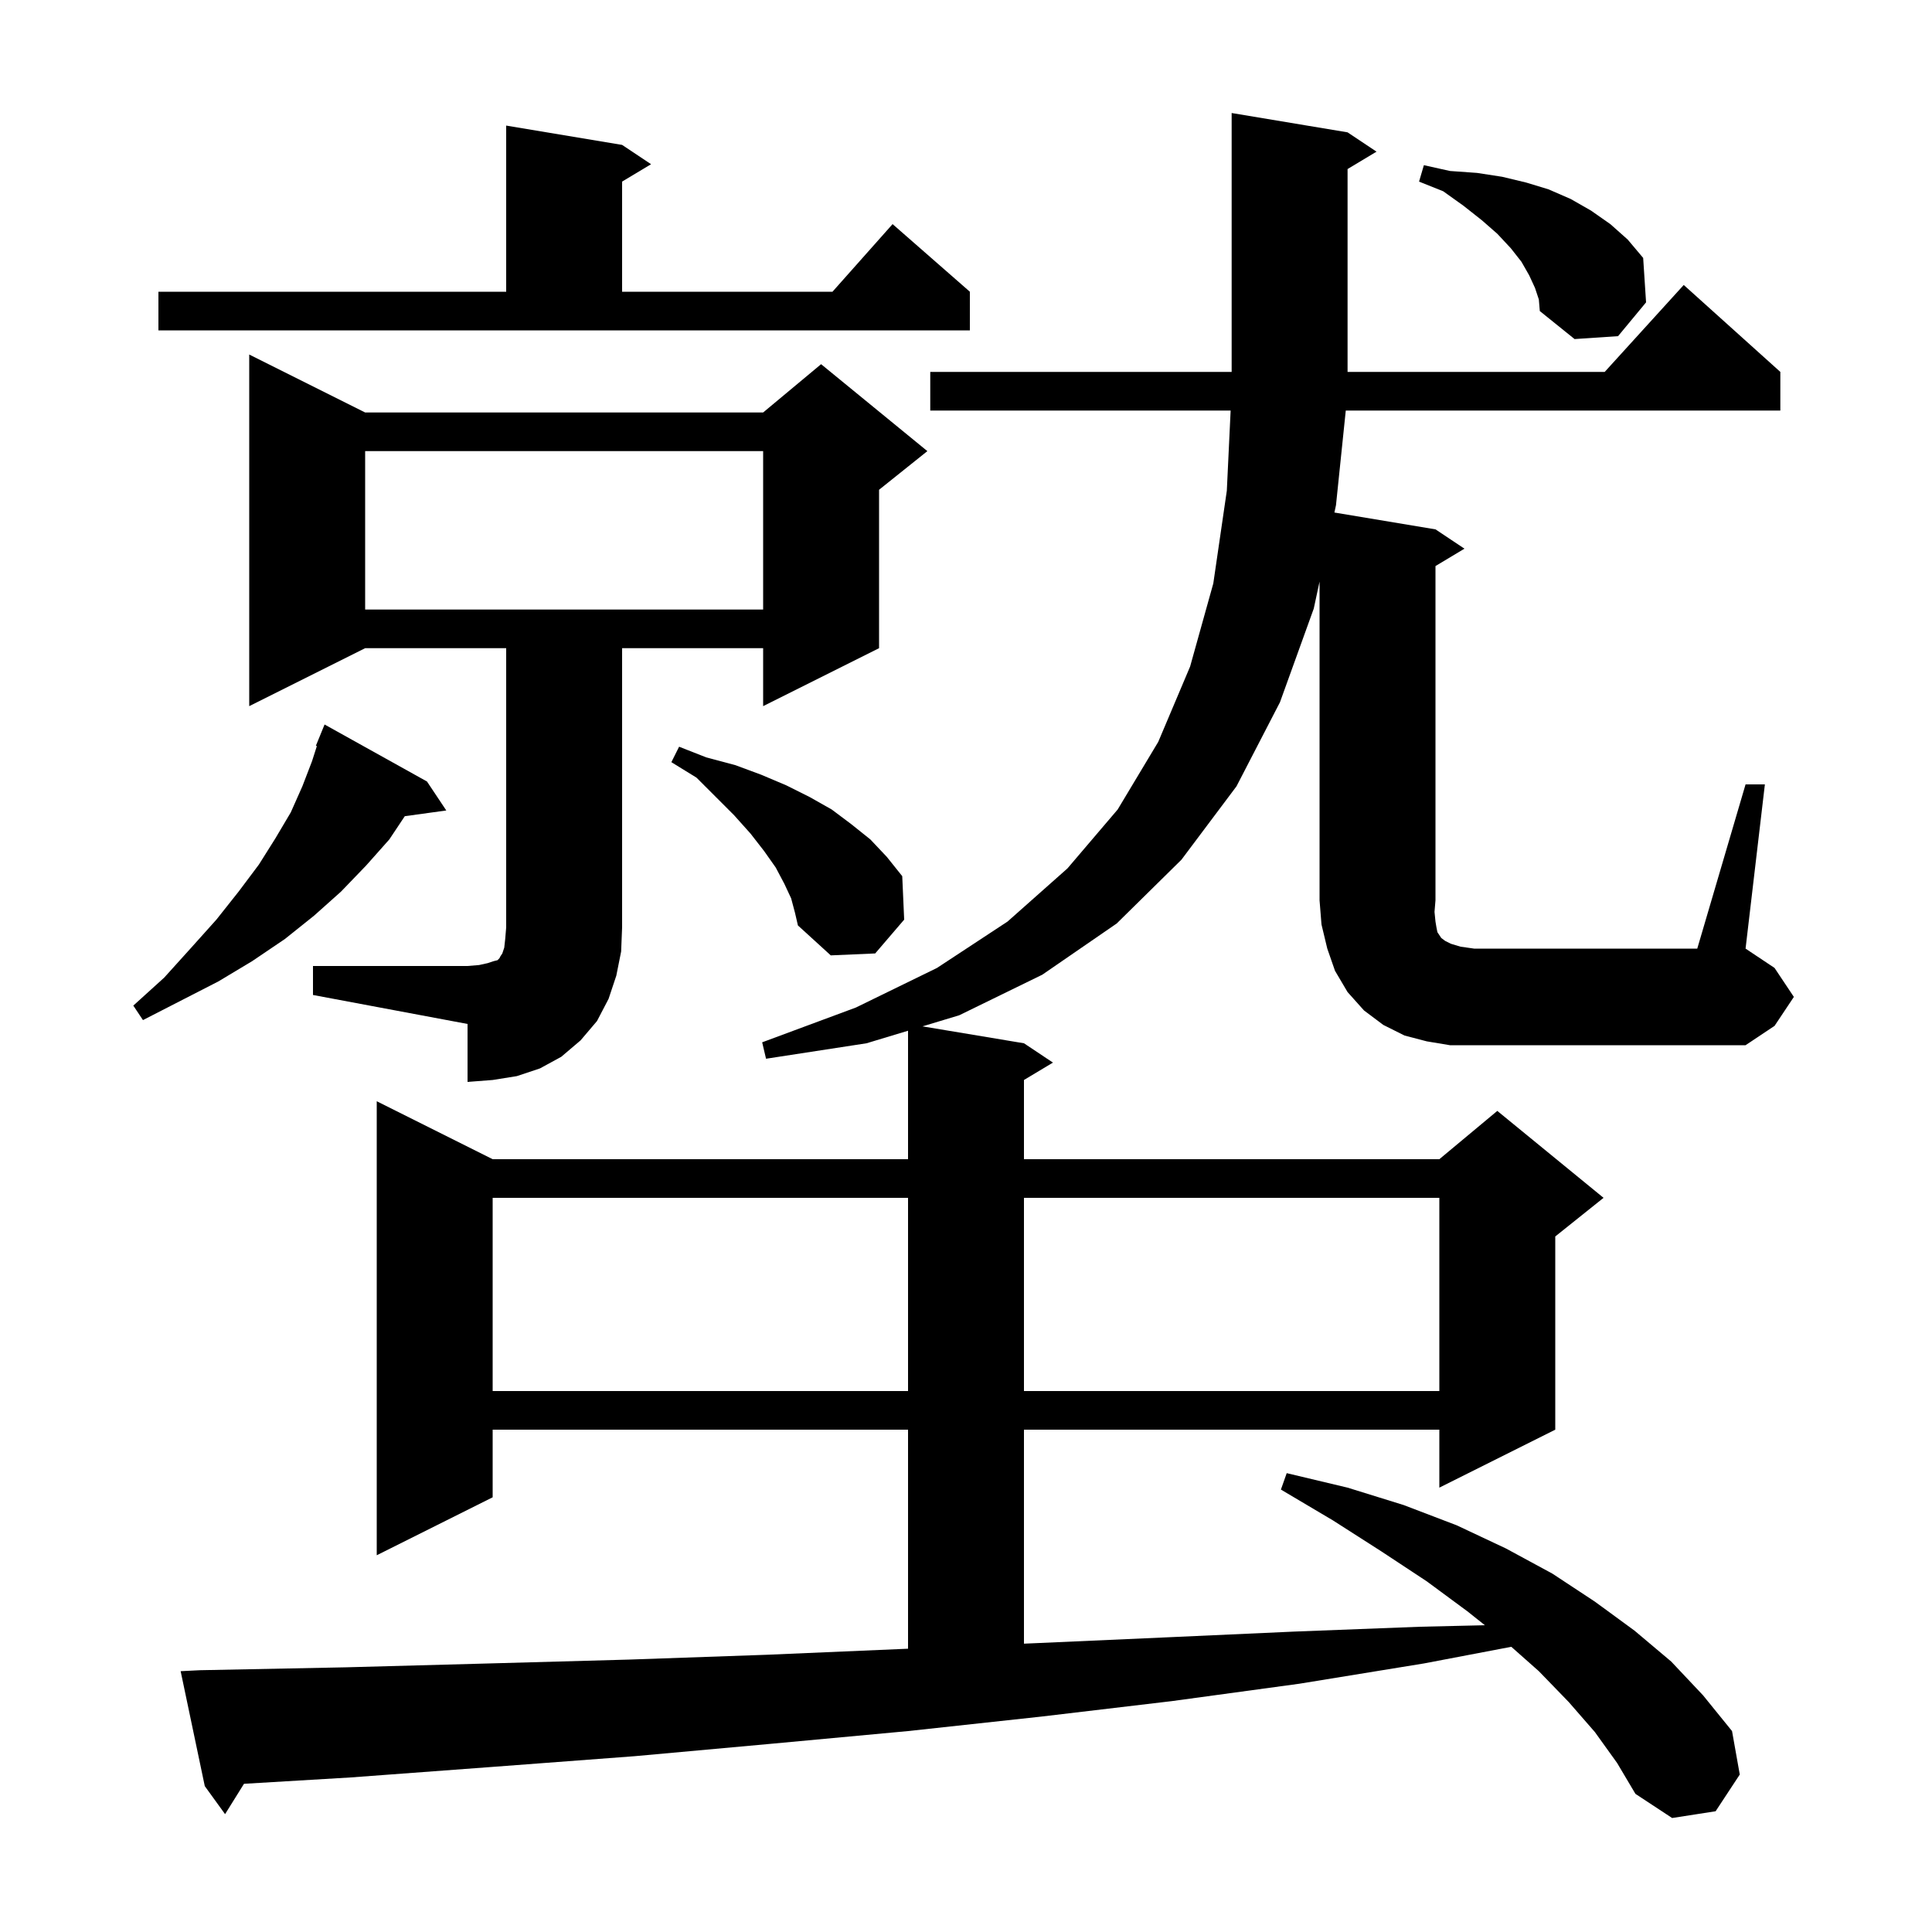 <svg xmlns="http://www.w3.org/2000/svg" xmlns:xlink="http://www.w3.org/1999/xlink" version="1.1" baseProfile="full" viewBox="0 0 200 200" width="200" height="200"><g fill="currentColor"><path d="M 51.0 124.0 L 51.0 144.0 L 94.0 144.0 L 94.0 124.0 Z M 106.0 124.0 L 106.0 144.0 L 149.0 144.0 L 149.0 124.0 Z M 32.4 100.0 L 48.4 100.0 L 49.6 99.9 L 50.5 99.7 L 51.1 99.5 L 51.5 99.4 L 51.7 99.2 L 51.8 99.0 L 52.0 98.7 L 52.2 98.1 L 52.3 97.2 L 52.4 96.0 L 52.4 67.1 L 37.8 67.1 L 25.8 73.1 L 25.8 36.7 L 37.8 42.7 L 79.0 42.7 L 85.0 37.7 L 96.0 46.7 L 91.0 50.7 L 91.0 67.1 L 79.0 73.1 L 79.0 67.1 L 64.4 67.1 L 64.4 96.0 L 64.3 98.5 L 63.8 101.0 L 63.0 103.4 L 61.8 105.7 L 60.1 107.7 L 58.1 109.4 L 55.9 110.6 L 53.5 111.4 L 51.0 111.8 L 48.4 112.0 L 48.4 106.0 L 32.4 103.0 Z M 180.7 81.2 L 182.7 81.2 L 180.7 98.2 L 183.7 100.2 L 185.7 103.2 L 183.7 106.2 L 180.7 108.2 L 150.1 108.2 L 147.7 107.8 L 145.4 107.2 L 143.2 106.1 L 141.2 104.6 L 139.5 102.7 L 138.2 100.5 L 137.4 98.2 L 136.8 95.7 L 136.6 93.2 L 136.6 60.209 L 136.0 63.0 L 132.5 72.7 L 128.0 81.4 L 122.3 89.0 L 115.6 95.6 L 107.9 100.9 L 99.3 105.1 L 95.496 106.249 L 106.0 108.0 L 109.0 110.0 L 106.0 111.8 L 106.0 120.0 L 149.0 120.0 L 155.0 115.0 L 166.0 124.0 L 161.0 128.0 L 161.0 148.0 L 149.0 154.0 L 149.0 148.0 L 106.0 148.0 L 106.0 170.152 L 107.2 170.1 L 120.7 169.5 L 134.0 168.9 L 147.0 168.4 L 153.716 168.244 L 151.9 166.8 L 147.7 163.7 L 143.0 160.6 L 138.0 157.4 L 132.6 154.2 L 133.2 152.5 L 139.5 154.0 L 145.3 155.8 L 150.8 157.9 L 155.9 160.3 L 160.7 162.9 L 165.1 165.8 L 169.2 168.8 L 173.0 172.0 L 176.3 175.5 L 179.3 179.2 L 180.1 183.7 L 177.6 187.5 L 173.1 188.2 L 169.3 185.7 L 167.4 182.5 L 165.1 179.3 L 162.4 176.2 L 159.3 173.0 L 156.45 170.476 L 147.4 172.2 L 134.5 174.3 L 121.3 176.1 L 107.8 177.7 L 94.0 179.2 L 80.0 180.5 L 65.7 181.8 L 51.1 182.9 L 36.3 184.0 L 25.257 184.658 L 23.3 187.8 L 21.2 184.9 L 18.7 173.0 L 20.7 172.9 L 35.8 172.6 L 50.6 172.2 L 65.1 171.8 L 79.4 171.3 L 93.4 170.7 L 94.0 170.674 L 94.0 148.0 L 51.0 148.0 L 51.0 155.0 L 39.0 161.0 L 39.0 114.0 L 51.0 120.0 L 94.0 120.0 L 94.0 106.701 L 89.7 108.0 L 79.3 109.6 L 78.9 107.9 L 88.6 104.3 L 97.0 100.2 L 104.3 95.4 L 110.5 89.9 L 115.7 83.8 L 119.9 76.8 L 123.2 69.0 L 125.6 60.4 L 127.0 50.8 L 127.395 42.5 L 96.3 42.5 L 96.3 38.5 L 127.5 38.5 L 127.5 11.7 L 139.5 13.7 L 142.5 15.7 L 139.5 17.5 L 139.5 38.5 L 166.118 38.5 L 174.3 29.5 L 184.3 38.5 L 184.3 42.5 L 139.314 42.5 L 138.3 52.3 L 138.137 53.056 L 148.6 54.8 L 151.6 56.8 L 148.6 58.6 L 148.6 93.2 L 148.5 94.4 L 148.6 95.4 L 148.7 96.0 L 148.8 96.5 L 149.2 97.1 L 149.6 97.4 L 150.2 97.7 L 151.2 98.0 L 152.6 98.2 L 175.7 98.2 Z M 44.2 80.9 L 46.2 83.9 L 41.905 84.492 L 40.3 86.9 L 37.9 89.6 L 35.3 92.3 L 32.5 94.8 L 29.5 97.2 L 26.1 99.5 L 22.6 101.6 L 14.8 105.6 L 13.8 104.1 L 17.0 101.2 L 19.8 98.1 L 22.4 95.2 L 24.7 92.3 L 26.8 89.5 L 28.5 86.8 L 30.1 84.1 L 31.3 81.4 L 32.3 78.8 L 32.802 77.233 L 32.7 77.2 L 33.6 75.0 Z M 81.9 93.0 L 81.2 91.5 L 80.3 89.8 L 79.1 88.1 L 77.7 86.3 L 76.0 84.4 L 72.1 80.5 L 69.5 78.9 L 70.3 77.3 L 73.1 78.4 L 76.1 79.2 L 78.8 80.2 L 81.4 81.3 L 83.8 82.5 L 86.1 83.8 L 88.1 85.3 L 90.1 86.9 L 91.8 88.7 L 93.4 90.7 L 93.6 95.2 L 90.6 98.7 L 86.0 98.9 L 82.6 95.8 L 82.3 94.5 Z M 37.8 46.7 L 37.8 63.1 L 79.0 63.1 L 79.0 46.7 Z M 158.9 29.8 L 158.3 28.5 L 157.5 27.1 L 156.4 25.7 L 155.0 24.2 L 153.4 22.8 L 151.5 21.3 L 149.4 19.8 L 146.9 18.8 L 147.4 17.1 L 150.1 17.7 L 152.9 17.9 L 155.5 18.3 L 158.0 18.9 L 160.3 19.6 L 162.6 20.6 L 164.7 21.8 L 166.7 23.2 L 168.5 24.8 L 170.1 26.7 L 170.4 31.3 L 167.5 34.8 L 163.0 35.1 L 159.4 32.2 L 159.3 31.0 Z M 16.4 30.2 L 52.4 30.2 L 52.4 13.0 L 64.4 15.0 L 67.4 17.0 L 64.4 18.8 L 64.4 30.2 L 86.178 30.2 L 92.4 23.2 L 100.4 30.2 L 100.4 34.2 L 16.4 34.2 Z "/></g></svg>